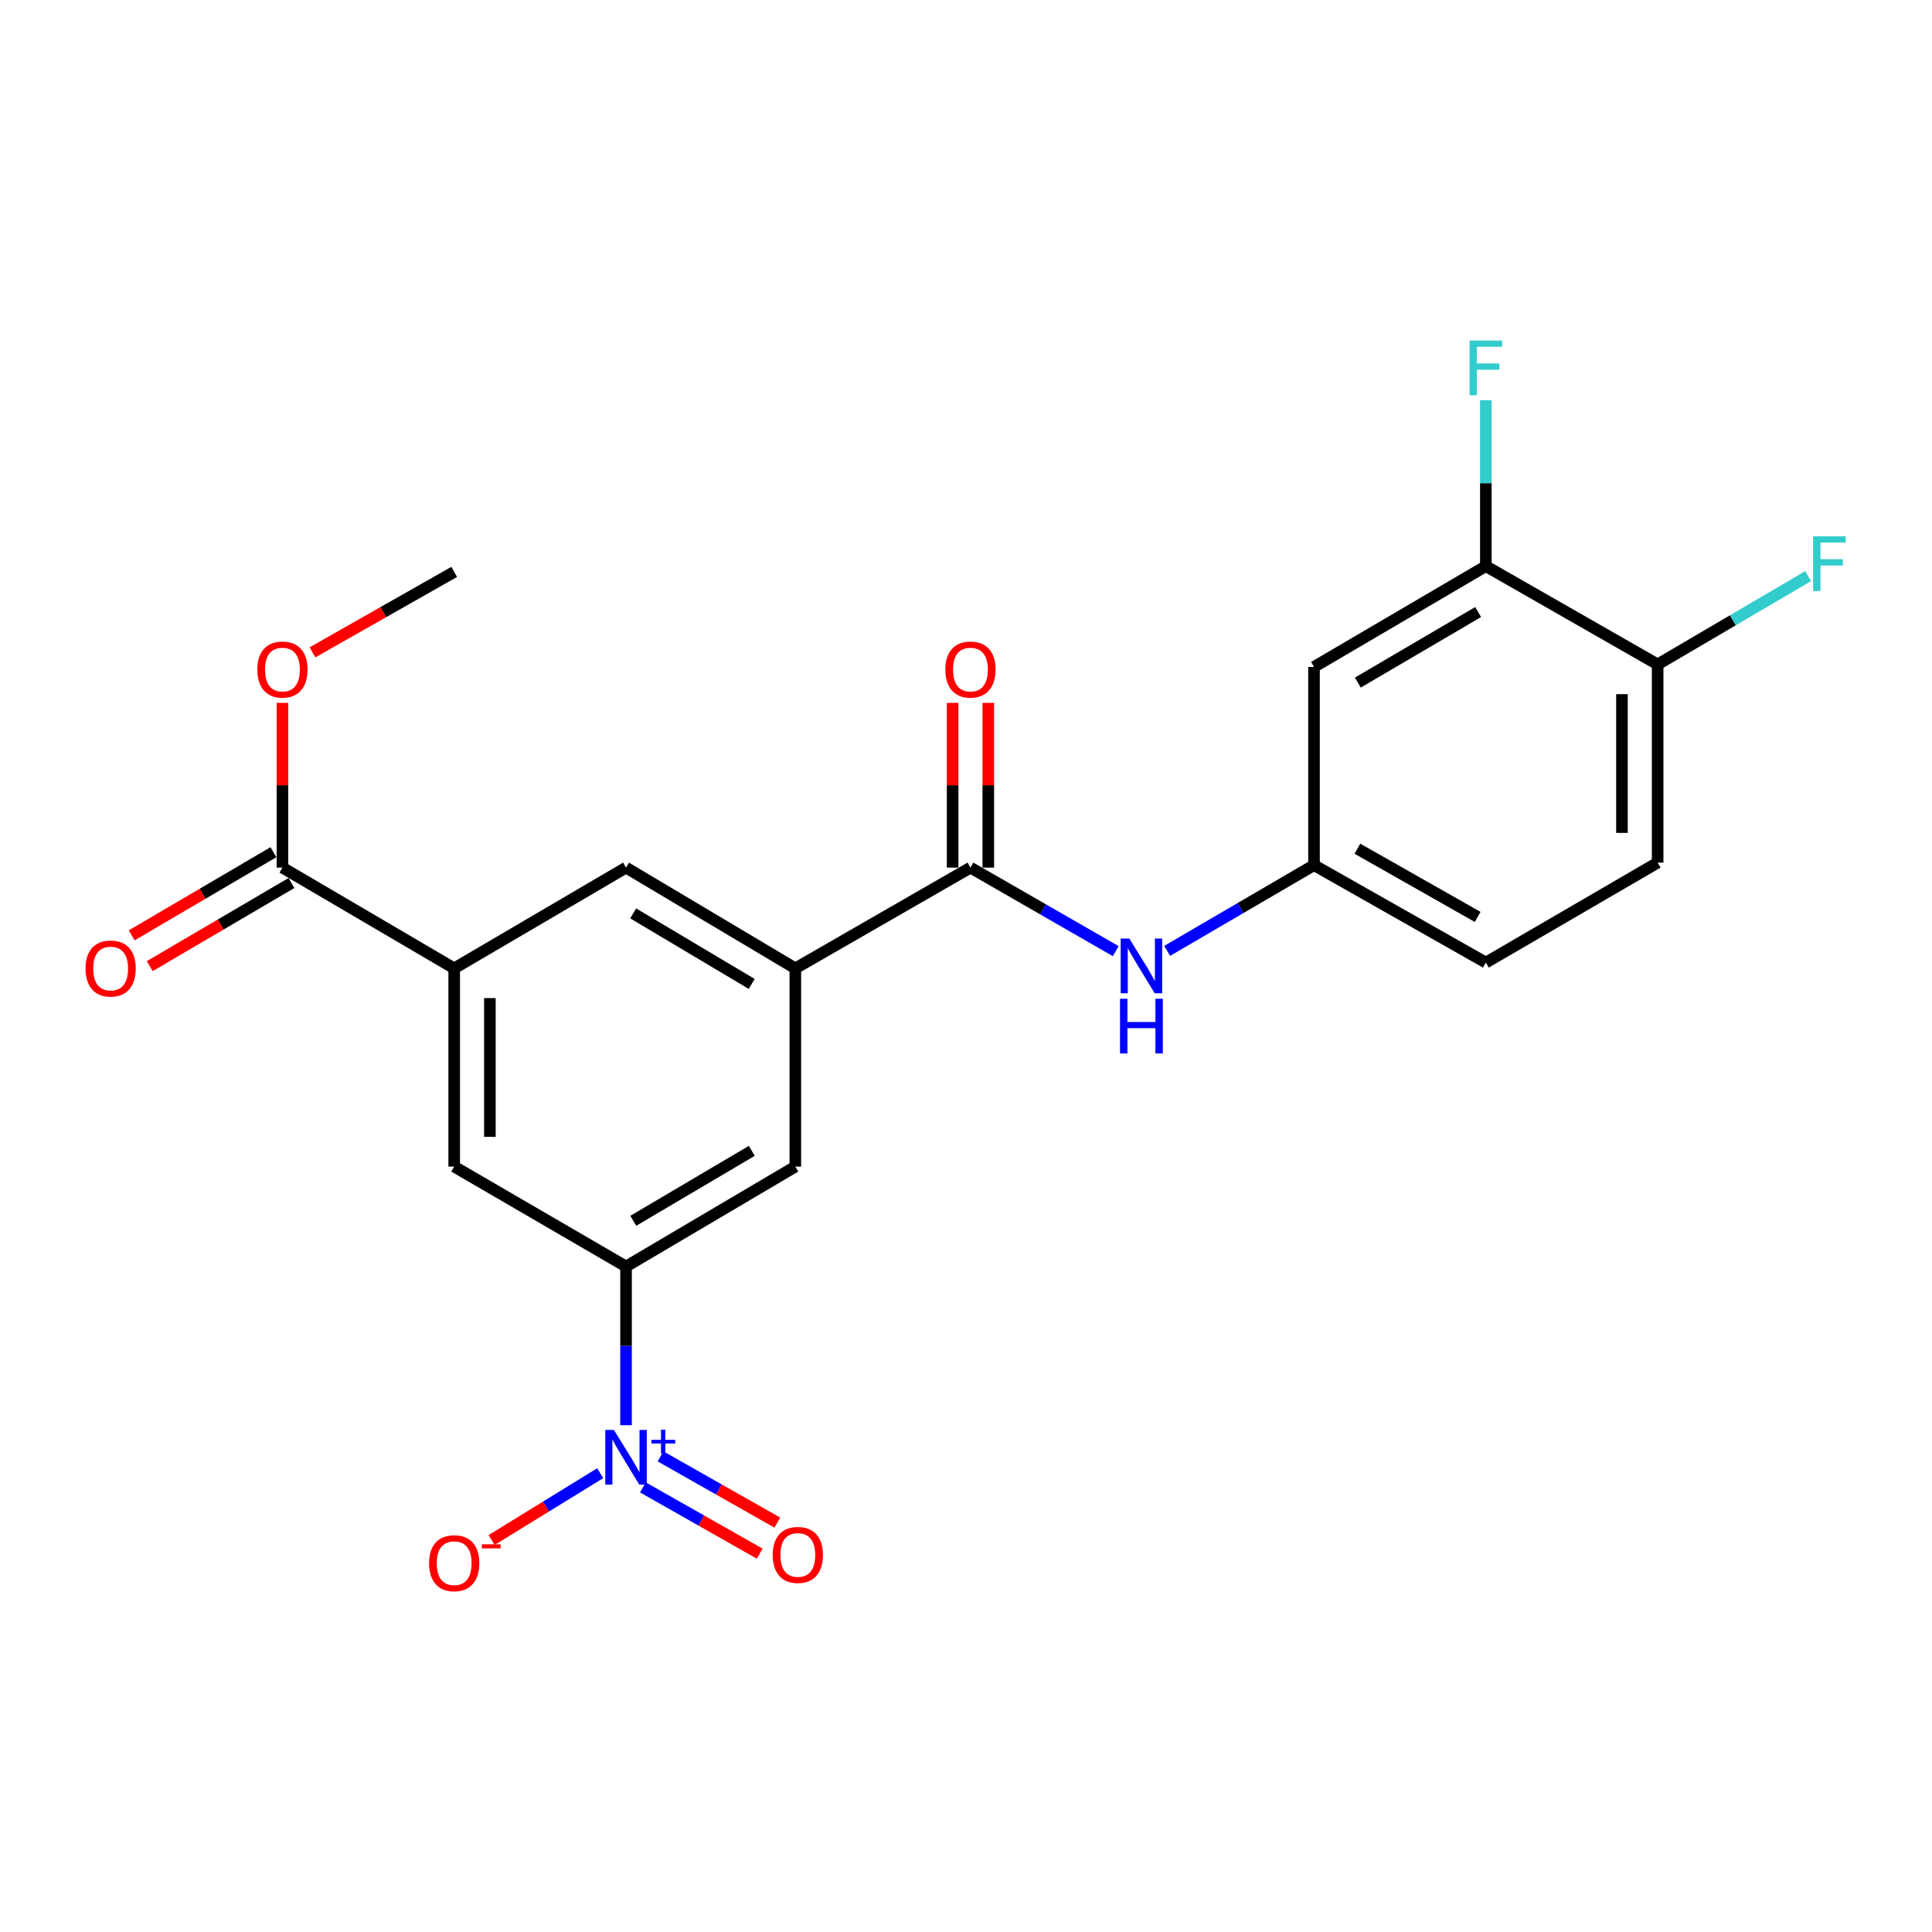 <?xml version='1.0' encoding='iso-8859-1'?>
<svg version='1.1' baseProfile='full'
              xmlns='http://www.w3.org/2000/svg'
                      xmlns:rdkit='http://www.rdkit.org/xml'
                      xmlns:xlink='http://www.w3.org/1999/xlink'
                  xml:space='preserve'
width='1000px' height='1000px' viewBox='0 0 1000 1000'>
<!-- END OF HEADER -->
<rect style='opacity:1.0;fill:#FFFFFF;stroke:none' width='1000' height='1000' x='0' y='0'> </rect>
<path class='bond-0' d='M 324.032,737.672 L 324.032,696.61' style='fill:none;fill-rule:evenodd;stroke:#0000FF;stroke-width:6px;stroke-linecap:butt;stroke-linejoin:miter;stroke-opacity:1' />
<path class='bond-0' d='M 324.032,696.61 L 324.032,655.548' style='fill:none;fill-rule:evenodd;stroke:#000000;stroke-width:6px;stroke-linecap:butt;stroke-linejoin:miter;stroke-opacity:1' />
<path class='bond-11' d='M 310.682,762.516 L 282.569,779.814' style='fill:none;fill-rule:evenodd;stroke:#0000FF;stroke-width:6px;stroke-linecap:butt;stroke-linejoin:miter;stroke-opacity:1' />
<path class='bond-11' d='M 282.569,779.814 L 254.456,797.113' style='fill:none;fill-rule:evenodd;stroke:#FF0000;stroke-width:6px;stroke-linecap:butt;stroke-linejoin:miter;stroke-opacity:1' />
<path class='bond-12' d='M 332.771,769.877 L 362.997,787.026' style='fill:none;fill-rule:evenodd;stroke:#0000FF;stroke-width:6px;stroke-linecap:butt;stroke-linejoin:miter;stroke-opacity:1' />
<path class='bond-12' d='M 362.997,787.026 L 393.223,804.174' style='fill:none;fill-rule:evenodd;stroke:#FF0000;stroke-width:6px;stroke-linecap:butt;stroke-linejoin:miter;stroke-opacity:1' />
<path class='bond-12' d='M 341.886,753.811 L 372.112,770.959' style='fill:none;fill-rule:evenodd;stroke:#0000FF;stroke-width:6px;stroke-linecap:butt;stroke-linejoin:miter;stroke-opacity:1' />
<path class='bond-12' d='M 372.112,770.959 L 402.338,788.108' style='fill:none;fill-rule:evenodd;stroke:#FF0000;stroke-width:6px;stroke-linecap:butt;stroke-linejoin:miter;stroke-opacity:1' />
<path class='bond-6' d='M 324.032,655.548 L 411.661,603.827' style='fill:none;fill-rule:evenodd;stroke:#000000;stroke-width:6px;stroke-linecap:butt;stroke-linejoin:miter;stroke-opacity:1' />
<path class='bond-6' d='M 327.787,631.882 L 389.127,595.677' style='fill:none;fill-rule:evenodd;stroke:#000000;stroke-width:6px;stroke-linecap:butt;stroke-linejoin:miter;stroke-opacity:1' />
<path class='bond-7' d='M 324.032,655.548 L 235.09,603.827' style='fill:none;fill-rule:evenodd;stroke:#000000;stroke-width:6px;stroke-linecap:butt;stroke-linejoin:miter;stroke-opacity:1' />
<path class='bond-1' d='M 502.307,449.073 L 411.661,501.226' style='fill:none;fill-rule:evenodd;stroke:#000000;stroke-width:6px;stroke-linecap:butt;stroke-linejoin:miter;stroke-opacity:1' />
<path class='bond-5' d='M 502.307,449.073 L 539.906,470.692' style='fill:none;fill-rule:evenodd;stroke:#000000;stroke-width:6px;stroke-linecap:butt;stroke-linejoin:miter;stroke-opacity:1' />
<path class='bond-5' d='M 539.906,470.692 L 577.505,492.311' style='fill:none;fill-rule:evenodd;stroke:#0000FF;stroke-width:6px;stroke-linecap:butt;stroke-linejoin:miter;stroke-opacity:1' />
<path class='bond-15' d='M 511.543,449.073 L 511.543,406.44' style='fill:none;fill-rule:evenodd;stroke:#000000;stroke-width:6px;stroke-linecap:butt;stroke-linejoin:miter;stroke-opacity:1' />
<path class='bond-15' d='M 511.543,406.44 L 511.543,363.807' style='fill:none;fill-rule:evenodd;stroke:#FF0000;stroke-width:6px;stroke-linecap:butt;stroke-linejoin:miter;stroke-opacity:1' />
<path class='bond-15' d='M 493.071,449.073 L 493.071,406.44' style='fill:none;fill-rule:evenodd;stroke:#000000;stroke-width:6px;stroke-linecap:butt;stroke-linejoin:miter;stroke-opacity:1' />
<path class='bond-15' d='M 493.071,406.44 L 493.071,363.807' style='fill:none;fill-rule:evenodd;stroke:#FF0000;stroke-width:6px;stroke-linecap:butt;stroke-linejoin:miter;stroke-opacity:1' />
<path class='bond-2' d='M 411.661,501.226 L 411.661,603.827' style='fill:none;fill-rule:evenodd;stroke:#000000;stroke-width:6px;stroke-linecap:butt;stroke-linejoin:miter;stroke-opacity:1' />
<path class='bond-23' d='M 411.661,501.226 L 324.032,449.073' style='fill:none;fill-rule:evenodd;stroke:#000000;stroke-width:6px;stroke-linecap:butt;stroke-linejoin:miter;stroke-opacity:1' />
<path class='bond-23' d='M 389.07,509.276 L 327.73,472.77' style='fill:none;fill-rule:evenodd;stroke:#000000;stroke-width:6px;stroke-linecap:butt;stroke-linejoin:miter;stroke-opacity:1' />
<path class='bond-3' d='M 235.09,501.226 L 235.09,603.827' style='fill:none;fill-rule:evenodd;stroke:#000000;stroke-width:6px;stroke-linecap:butt;stroke-linejoin:miter;stroke-opacity:1' />
<path class='bond-3' d='M 253.562,516.616 L 253.562,588.437' style='fill:none;fill-rule:evenodd;stroke:#000000;stroke-width:6px;stroke-linecap:butt;stroke-linejoin:miter;stroke-opacity:1' />
<path class='bond-4' d='M 235.09,501.226 L 146.189,449.073' style='fill:none;fill-rule:evenodd;stroke:#000000;stroke-width:6px;stroke-linecap:butt;stroke-linejoin:miter;stroke-opacity:1' />
<path class='bond-8' d='M 235.09,501.226 L 324.032,449.073' style='fill:none;fill-rule:evenodd;stroke:#000000;stroke-width:6px;stroke-linecap:butt;stroke-linejoin:miter;stroke-opacity:1' />
<path class='bond-16' d='M 141.517,441.107 L 104.844,462.615' style='fill:none;fill-rule:evenodd;stroke:#000000;stroke-width:6px;stroke-linecap:butt;stroke-linejoin:miter;stroke-opacity:1' />
<path class='bond-16' d='M 104.844,462.615 L 68.172,484.123' style='fill:none;fill-rule:evenodd;stroke:#FF0000;stroke-width:6px;stroke-linecap:butt;stroke-linejoin:miter;stroke-opacity:1' />
<path class='bond-16' d='M 150.862,457.04 L 114.189,478.548' style='fill:none;fill-rule:evenodd;stroke:#000000;stroke-width:6px;stroke-linecap:butt;stroke-linejoin:miter;stroke-opacity:1' />
<path class='bond-16' d='M 114.189,478.548 L 77.517,500.057' style='fill:none;fill-rule:evenodd;stroke:#FF0000;stroke-width:6px;stroke-linecap:butt;stroke-linejoin:miter;stroke-opacity:1' />
<path class='bond-20' d='M 146.189,449.073 L 146.189,406.44' style='fill:none;fill-rule:evenodd;stroke:#000000;stroke-width:6px;stroke-linecap:butt;stroke-linejoin:miter;stroke-opacity:1' />
<path class='bond-20' d='M 146.189,406.44 L 146.189,363.807' style='fill:none;fill-rule:evenodd;stroke:#FF0000;stroke-width:6px;stroke-linecap:butt;stroke-linejoin:miter;stroke-opacity:1' />
<path class='bond-13' d='M 604.123,492.172 L 642.126,469.981' style='fill:none;fill-rule:evenodd;stroke:#0000FF;stroke-width:6px;stroke-linecap:butt;stroke-linejoin:miter;stroke-opacity:1' />
<path class='bond-13' d='M 642.126,469.981 L 680.129,447.791' style='fill:none;fill-rule:evenodd;stroke:#000000;stroke-width:6px;stroke-linecap:butt;stroke-linejoin:miter;stroke-opacity:1' />
<path class='bond-9' d='M 769.072,293.037 L 680.129,345.2' style='fill:none;fill-rule:evenodd;stroke:#000000;stroke-width:6px;stroke-linecap:butt;stroke-linejoin:miter;stroke-opacity:1' />
<path class='bond-9' d='M 765.075,316.795 L 702.816,353.309' style='fill:none;fill-rule:evenodd;stroke:#000000;stroke-width:6px;stroke-linecap:butt;stroke-linejoin:miter;stroke-opacity:1' />
<path class='bond-18' d='M 769.072,293.037 L 769.072,250.094' style='fill:none;fill-rule:evenodd;stroke:#000000;stroke-width:6px;stroke-linecap:butt;stroke-linejoin:miter;stroke-opacity:1' />
<path class='bond-18' d='M 769.072,250.094 L 769.072,207.151' style='fill:none;fill-rule:evenodd;stroke:#33CCCC;stroke-width:6px;stroke-linecap:butt;stroke-linejoin:miter;stroke-opacity:1' />
<path class='bond-24' d='M 769.072,293.037 L 857.993,343.907' style='fill:none;fill-rule:evenodd;stroke:#000000;stroke-width:6px;stroke-linecap:butt;stroke-linejoin:miter;stroke-opacity:1' />
<path class='bond-10' d='M 680.129,345.2 L 680.129,447.791' style='fill:none;fill-rule:evenodd;stroke:#000000;stroke-width:6px;stroke-linecap:butt;stroke-linejoin:miter;stroke-opacity:1' />
<path class='bond-19' d='M 680.129,447.791 L 769.072,498.229' style='fill:none;fill-rule:evenodd;stroke:#000000;stroke-width:6px;stroke-linecap:butt;stroke-linejoin:miter;stroke-opacity:1' />
<path class='bond-19' d='M 702.583,439.288 L 764.842,474.595' style='fill:none;fill-rule:evenodd;stroke:#000000;stroke-width:6px;stroke-linecap:butt;stroke-linejoin:miter;stroke-opacity:1' />
<path class='bond-14' d='M 857.993,343.907 L 857.993,446.498' style='fill:none;fill-rule:evenodd;stroke:#000000;stroke-width:6px;stroke-linecap:butt;stroke-linejoin:miter;stroke-opacity:1' />
<path class='bond-14' d='M 839.521,359.295 L 839.521,431.109' style='fill:none;fill-rule:evenodd;stroke:#000000;stroke-width:6px;stroke-linecap:butt;stroke-linejoin:miter;stroke-opacity:1' />
<path class='bond-21' d='M 857.993,343.907 L 896.945,321.052' style='fill:none;fill-rule:evenodd;stroke:#000000;stroke-width:6px;stroke-linecap:butt;stroke-linejoin:miter;stroke-opacity:1' />
<path class='bond-21' d='M 896.945,321.052 L 935.897,298.197' style='fill:none;fill-rule:evenodd;stroke:#33CCCC;stroke-width:6px;stroke-linecap:butt;stroke-linejoin:miter;stroke-opacity:1' />
<path class='bond-17' d='M 857.993,446.498 L 769.072,498.229' style='fill:none;fill-rule:evenodd;stroke:#000000;stroke-width:6px;stroke-linecap:butt;stroke-linejoin:miter;stroke-opacity:1' />
<path class='bond-22' d='M 161.745,337.652 L 198.417,316.832' style='fill:none;fill-rule:evenodd;stroke:#FF0000;stroke-width:6px;stroke-linecap:butt;stroke-linejoin:miter;stroke-opacity:1' />
<path class='bond-22' d='M 198.417,316.832 L 235.09,296.013' style='fill:none;fill-rule:evenodd;stroke:#000000;stroke-width:6px;stroke-linecap:butt;stroke-linejoin:miter;stroke-opacity:1' />
<path  class='atom-0' d='M 317.772 740.141
L 327.052 755.141
Q 327.972 756.621, 329.452 759.301
Q 330.932 761.981, 331.012 762.141
L 331.012 740.141
L 334.772 740.141
L 334.772 768.461
L 330.892 768.461
L 320.932 752.061
Q 319.772 750.141, 318.532 747.941
Q 317.332 745.741, 316.972 745.061
L 316.972 768.461
L 313.292 768.461
L 313.292 740.141
L 317.772 740.141
' fill='#0000FF'/>
<path  class='atom-0' d='M 337.148 745.246
L 342.138 745.246
L 342.138 739.992
L 344.356 739.992
L 344.356 745.246
L 349.477 745.246
L 349.477 747.146
L 344.356 747.146
L 344.356 752.426
L 342.138 752.426
L 342.138 747.146
L 337.148 747.146
L 337.148 745.246
' fill='#0000FF'/>
<path  class='atom-6' d='M 584.537 485.793
L 593.817 500.793
Q 594.737 502.273, 596.217 504.953
Q 597.697 507.633, 597.777 507.793
L 597.777 485.793
L 601.537 485.793
L 601.537 514.113
L 597.657 514.113
L 587.697 497.713
Q 586.537 495.793, 585.297 493.593
Q 584.097 491.393, 583.737 490.713
L 583.737 514.113
L 580.057 514.113
L 580.057 485.793
L 584.537 485.793
' fill='#0000FF'/>
<path  class='atom-6' d='M 579.717 516.945
L 583.557 516.945
L 583.557 528.985
L 598.037 528.985
L 598.037 516.945
L 601.877 516.945
L 601.877 545.265
L 598.037 545.265
L 598.037 532.185
L 583.557 532.185
L 583.557 545.265
L 579.717 545.265
L 579.717 516.945
' fill='#0000FF'/>
<path  class='atom-12' d='M 222.09 809.109
Q 222.09 802.309, 225.45 798.509
Q 228.81 794.709, 235.09 794.709
Q 241.37 794.709, 244.73 798.509
Q 248.09 802.309, 248.09 809.109
Q 248.09 815.989, 244.69 819.909
Q 241.29 823.789, 235.09 823.789
Q 228.85 823.789, 225.45 819.909
Q 222.09 816.029, 222.09 809.109
M 235.09 820.589
Q 239.41 820.589, 241.73 817.709
Q 244.09 814.789, 244.09 809.109
Q 244.09 803.549, 241.73 800.749
Q 239.41 797.909, 235.09 797.909
Q 230.77 797.909, 228.41 800.709
Q 226.09 803.509, 226.09 809.109
Q 226.09 814.829, 228.41 817.709
Q 230.77 820.589, 235.09 820.589
' fill='#FF0000'/>
<path  class='atom-12' d='M 249.41 799.331
L 259.099 799.331
L 259.099 801.443
L 249.41 801.443
L 249.41 799.331
' fill='#FF0000'/>
<path  class='atom-13' d='M 399.954 804.83
Q 399.954 798.03, 403.314 794.23
Q 406.674 790.43, 412.954 790.43
Q 419.234 790.43, 422.594 794.23
Q 425.954 798.03, 425.954 804.83
Q 425.954 811.71, 422.554 815.63
Q 419.154 819.51, 412.954 819.51
Q 406.714 819.51, 403.314 815.63
Q 399.954 811.75, 399.954 804.83
M 412.954 816.31
Q 417.274 816.31, 419.594 813.43
Q 421.954 810.51, 421.954 804.83
Q 421.954 799.27, 419.594 796.47
Q 417.274 793.63, 412.954 793.63
Q 408.634 793.63, 406.274 796.43
Q 403.954 799.23, 403.954 804.83
Q 403.954 810.55, 406.274 813.43
Q 408.634 816.31, 412.954 816.31
' fill='#FF0000'/>
<path  class='atom-16' d='M 489.307 346.563
Q 489.307 339.763, 492.667 335.963
Q 496.027 332.163, 502.307 332.163
Q 508.587 332.163, 511.947 335.963
Q 515.307 339.763, 515.307 346.563
Q 515.307 353.443, 511.907 357.363
Q 508.507 361.243, 502.307 361.243
Q 496.067 361.243, 492.667 357.363
Q 489.307 353.483, 489.307 346.563
M 502.307 358.043
Q 506.627 358.043, 508.947 355.163
Q 511.307 352.243, 511.307 346.563
Q 511.307 341.003, 508.947 338.203
Q 506.627 335.363, 502.307 335.363
Q 497.987 335.363, 495.627 338.163
Q 493.307 340.963, 493.307 346.563
Q 493.307 352.283, 495.627 355.163
Q 497.987 358.043, 502.307 358.043
' fill='#FF0000'/>
<path  class='atom-17' d='M 44.267 501.306
Q 44.267 494.506, 47.627 490.706
Q 50.987 486.906, 57.267 486.906
Q 63.547 486.906, 66.907 490.706
Q 70.267 494.506, 70.267 501.306
Q 70.267 508.186, 66.867 512.106
Q 63.467 515.986, 57.267 515.986
Q 51.027 515.986, 47.627 512.106
Q 44.267 508.226, 44.267 501.306
M 57.267 512.786
Q 61.587 512.786, 63.907 509.906
Q 66.267 506.986, 66.267 501.306
Q 66.267 495.746, 63.907 492.946
Q 61.587 490.106, 57.267 490.106
Q 52.947 490.106, 50.587 492.906
Q 48.267 495.706, 48.267 501.306
Q 48.267 507.026, 50.587 509.906
Q 52.947 512.786, 57.267 512.786
' fill='#FF0000'/>
<path  class='atom-19' d='M 760.652 176.266
L 777.492 176.266
L 777.492 179.506
L 764.452 179.506
L 764.452 188.106
L 776.052 188.106
L 776.052 191.386
L 764.452 191.386
L 764.452 204.586
L 760.652 204.586
L 760.652 176.266
' fill='#33CCCC'/>
<path  class='atom-21' d='M 133.189 346.563
Q 133.189 339.763, 136.549 335.963
Q 139.909 332.163, 146.189 332.163
Q 152.469 332.163, 155.829 335.963
Q 159.189 339.763, 159.189 346.563
Q 159.189 353.443, 155.789 357.363
Q 152.389 361.243, 146.189 361.243
Q 139.949 361.243, 136.549 357.363
Q 133.189 353.483, 133.189 346.563
M 146.189 358.043
Q 150.509 358.043, 152.829 355.163
Q 155.189 352.243, 155.189 346.563
Q 155.189 341.003, 152.829 338.203
Q 150.509 335.363, 146.189 335.363
Q 141.869 335.363, 139.509 338.163
Q 137.189 340.963, 137.189 346.563
Q 137.189 352.283, 139.509 355.163
Q 141.869 358.043, 146.189 358.043
' fill='#FF0000'/>
<path  class='atom-22' d='M 938.474 277.584
L 955.314 277.584
L 955.314 280.824
L 942.274 280.824
L 942.274 289.424
L 953.874 289.424
L 953.874 292.704
L 942.274 292.704
L 942.274 305.904
L 938.474 305.904
L 938.474 277.584
' fill='#33CCCC'/>
</svg>
